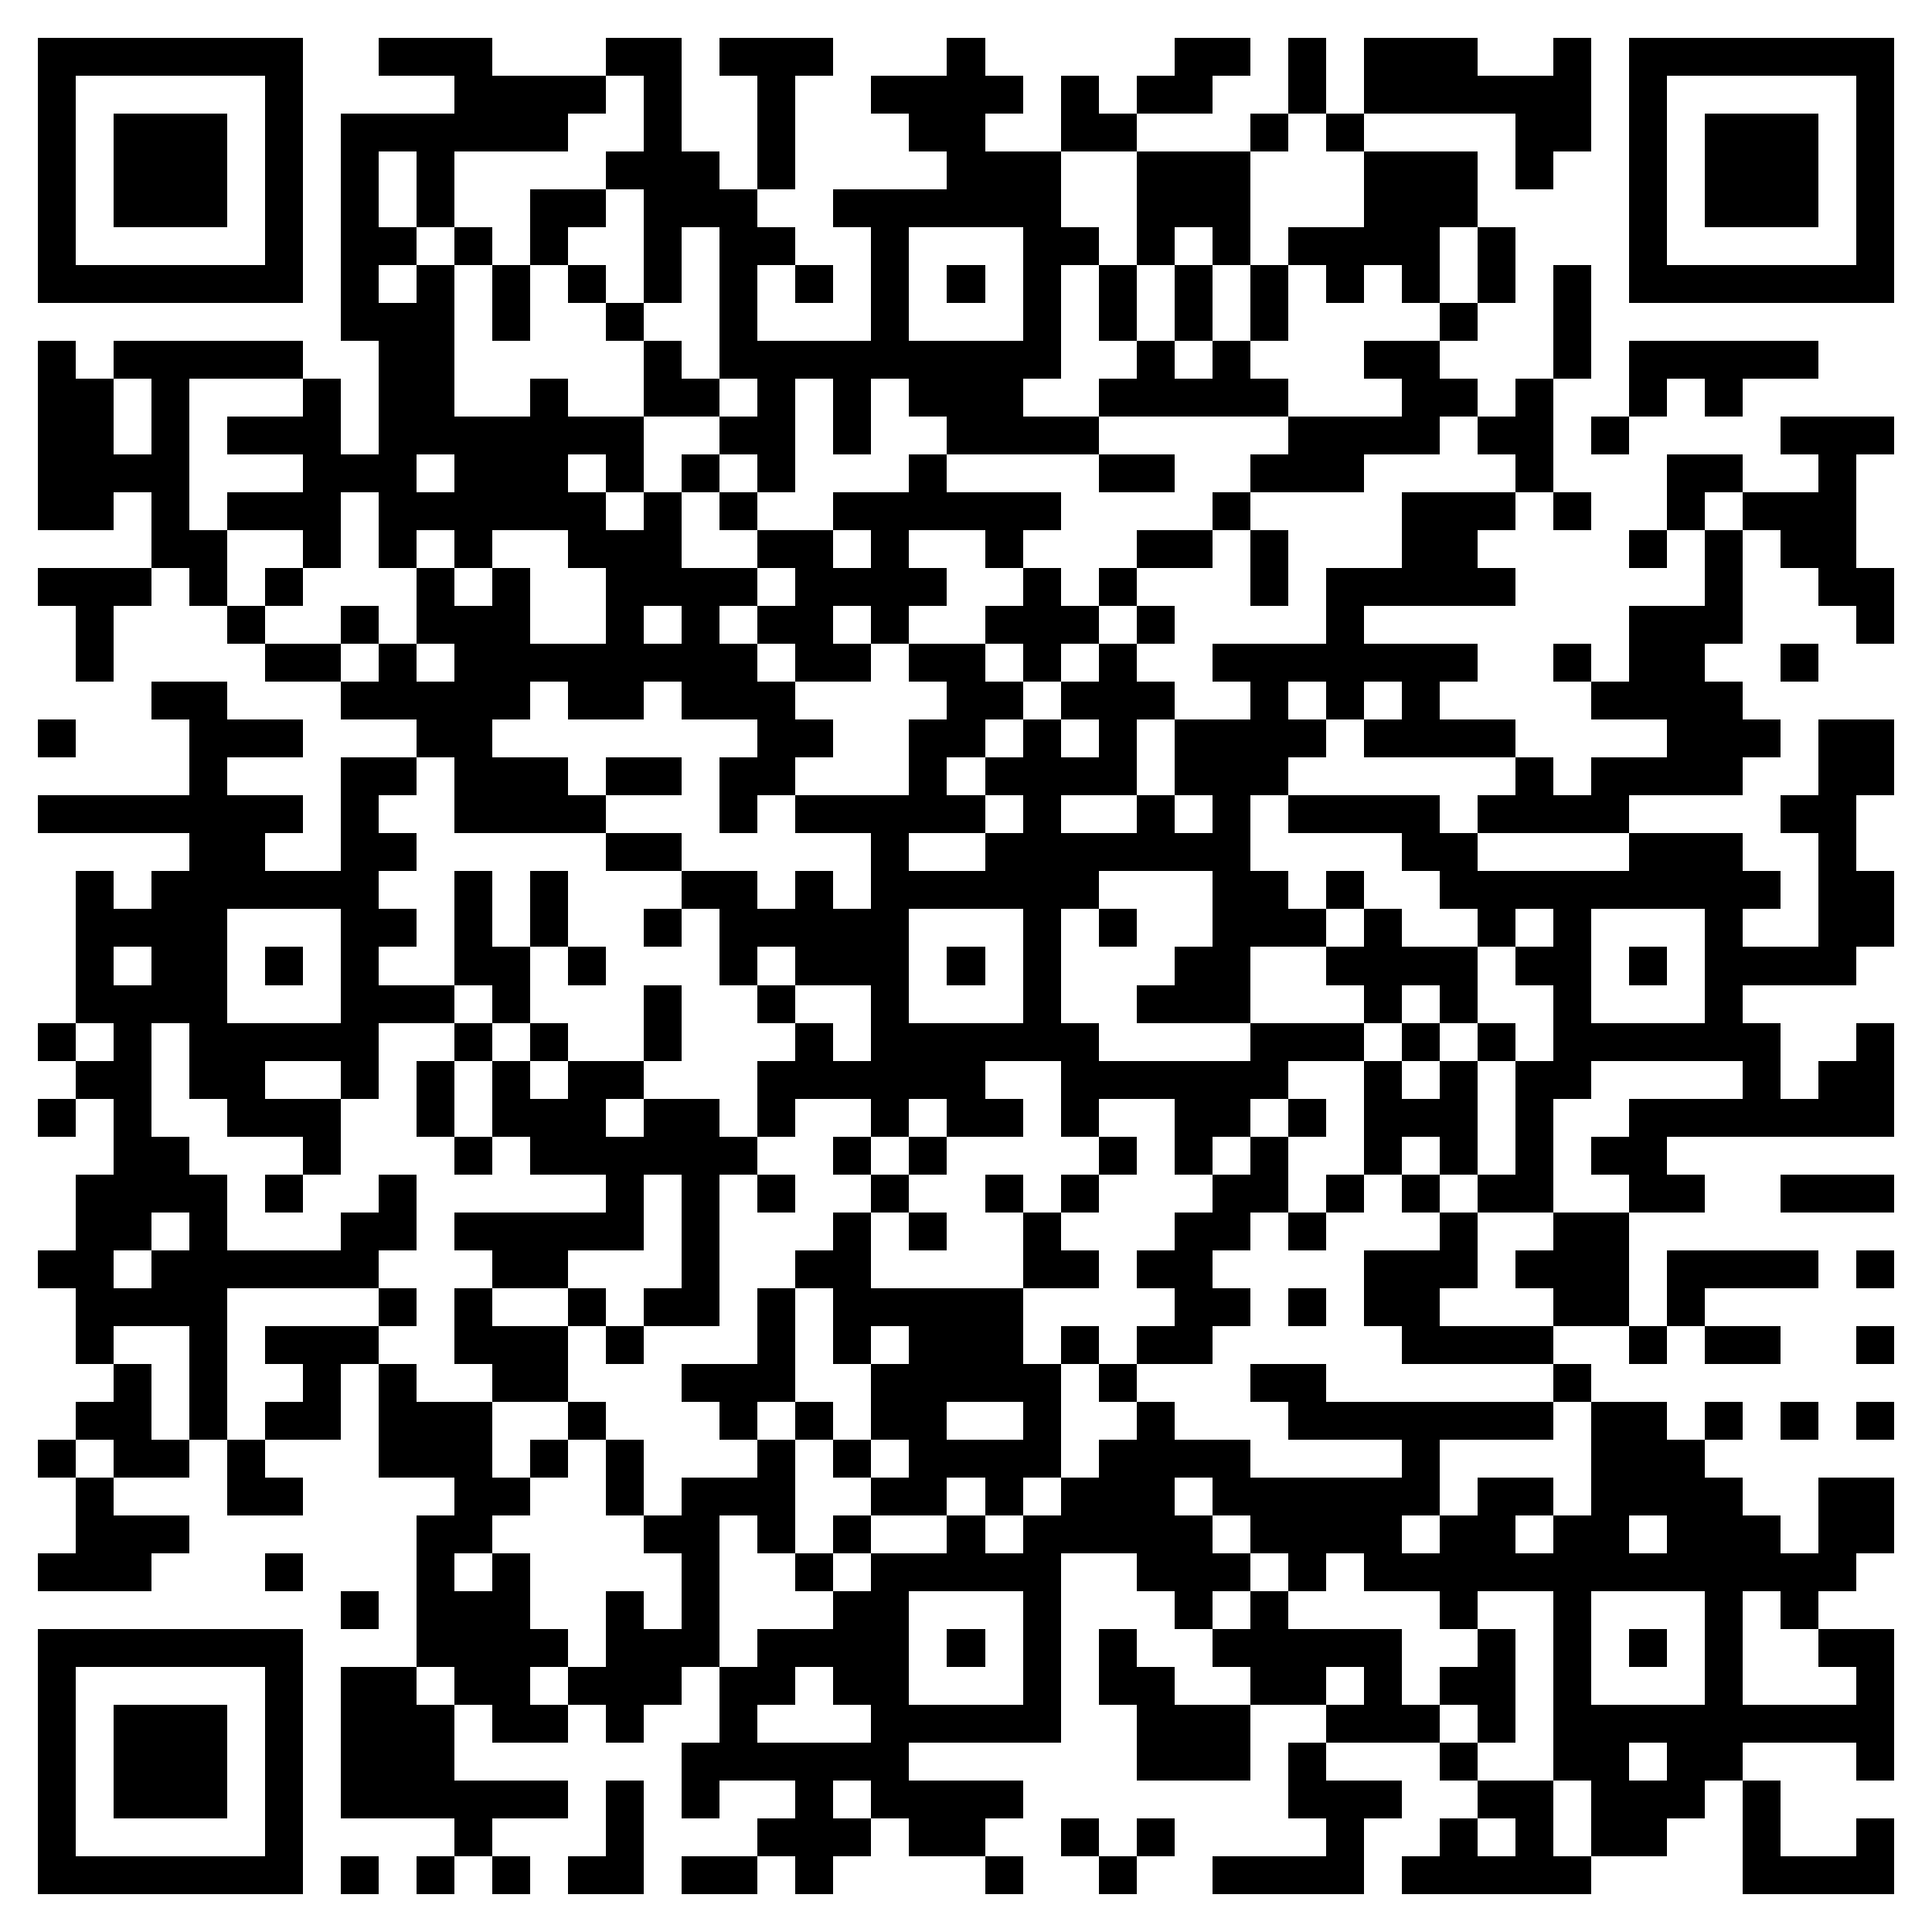 <svg xmlns="http://www.w3.org/2000/svg" viewBox="0 0 51 51" shape-rendering="crispEdges"><path fill="#ffffff" d="M0 0h51v51H0z"/><path stroke="#000000" d="M1 1.5h7m2 0h3m3 0h2m1 0h3m3 0h1m5 0h2m1 0h1m1 0h3m2 0h1m1 0h7M1 2.5h1m5 0h1m4 0h4m1 0h1m2 0h1m2 0h4m1 0h1m1 0h2m2 0h1m1 0h6m1 0h1m5 0h1M1 3.5h1m1 0h3m1 0h1m1 0h6m2 0h1m2 0h1m3 0h2m2 0h2m3 0h1m1 0h1m4 0h2m1 0h1m1 0h3m1 0h1M1 4.5h1m1 0h3m1 0h1m1 0h1m1 0h1m4 0h3m1 0h1m4 0h3m2 0h3m3 0h3m1 0h1m2 0h1m1 0h3m1 0h1M1 5.5h1m1 0h3m1 0h1m1 0h1m1 0h1m2 0h2m1 0h3m2 0h6m2 0h3m3 0h3m4 0h1m1 0h3m1 0h1M1 6.5h1m5 0h1m1 0h2m1 0h1m1 0h1m2 0h1m1 0h2m2 0h1m3 0h2m1 0h1m1 0h1m1 0h4m1 0h1m3 0h1m5 0h1M1 7.5h7m1 0h1m1 0h1m1 0h1m1 0h1m1 0h1m1 0h1m1 0h1m1 0h1m1 0h1m1 0h1m1 0h1m1 0h1m1 0h1m1 0h1m1 0h1m1 0h1m1 0h1m1 0h7M9 8.5h3m1 0h1m2 0h1m2 0h1m3 0h1m3 0h1m1 0h1m1 0h1m1 0h1m4 0h1m2 0h1M1 9.5h1m1 0h5m2 0h2m5 0h1m1 0h9m2 0h1m1 0h1m3 0h2m3 0h1m1 0h5M1 10.5h2m1 0h1m3 0h1m1 0h2m2 0h1m2 0h2m1 0h1m1 0h1m1 0h3m2 0h5m3 0h2m1 0h1m2 0h1m1 0h1M1 11.5h2m1 0h1m1 0h3m1 0h7m2 0h2m1 0h1m2 0h4m5 0h4m1 0h2m1 0h1m4 0h3M1 12.5h4m3 0h3m1 0h3m1 0h1m1 0h1m1 0h1m3 0h1m4 0h2m2 0h3m4 0h1m3 0h2m2 0h1M1 13.5h2m1 0h1m1 0h3m1 0h6m1 0h1m1 0h1m2 0h6m4 0h1m4 0h3m1 0h1m2 0h1m1 0h3M4 14.5h2m2 0h1m1 0h1m1 0h1m2 0h3m2 0h2m1 0h1m2 0h1m3 0h2m1 0h1m3 0h2m4 0h1m1 0h1m1 0h2M1 15.5h3m1 0h1m1 0h1m3 0h1m1 0h1m2 0h4m1 0h4m2 0h1m1 0h1m3 0h1m1 0h5m5 0h1m2 0h2M2 16.5h1m3 0h1m2 0h1m1 0h3m2 0h1m1 0h1m1 0h2m1 0h1m2 0h3m1 0h1m4 0h1m7 0h3m3 0h1M2 17.5h1m4 0h2m1 0h1m1 0h8m1 0h2m1 0h2m1 0h1m1 0h1m2 0h7m2 0h1m1 0h2m2 0h1M4 18.5h2m3 0h5m1 0h2m1 0h3m4 0h2m1 0h3m2 0h1m1 0h1m1 0h1m4 0h4M1 19.5h1m3 0h3m3 0h2m7 0h2m2 0h2m1 0h1m1 0h1m1 0h4m1 0h4m4 0h3m1 0h2M5 20.5h1m3 0h2m1 0h3m1 0h2m1 0h2m3 0h1m1 0h4m1 0h3m6 0h1m1 0h4m2 0h2M1 21.5h7m1 0h1m2 0h4m3 0h1m1 0h5m1 0h1m2 0h1m1 0h1m1 0h4m1 0h4m4 0h2M5 22.5h2m2 0h2m5 0h2m5 0h1m2 0h7m4 0h2m4 0h3m2 0h1M2 23.5h1m1 0h6m2 0h1m1 0h1m3 0h2m1 0h1m1 0h6m3 0h2m1 0h1m2 0h9m1 0h2M2 24.5h4m3 0h2m1 0h1m1 0h1m2 0h1m1 0h5m3 0h1m1 0h1m2 0h3m1 0h1m2 0h1m1 0h1m3 0h1m2 0h2M2 25.5h1m1 0h2m1 0h1m1 0h1m2 0h2m1 0h1m3 0h1m1 0h3m1 0h1m1 0h1m3 0h2m2 0h4m1 0h2m1 0h1m1 0h4M2 26.5h4m3 0h3m1 0h1m3 0h1m2 0h1m2 0h1m3 0h1m2 0h3m3 0h1m1 0h1m2 0h1m3 0h1M1 27.5h1m1 0h1m1 0h5m2 0h1m1 0h1m2 0h1m3 0h1m1 0h6m4 0h3m1 0h1m1 0h1m1 0h6m2 0h1M2 28.5h2m1 0h2m2 0h1m1 0h1m1 0h1m1 0h2m3 0h6m2 0h6m2 0h1m1 0h1m1 0h2m4 0h1m1 0h2M1 29.5h1m1 0h1m2 0h3m2 0h1m1 0h3m1 0h2m1 0h1m2 0h1m1 0h2m1 0h1m2 0h2m1 0h1m1 0h3m1 0h1m2 0h7M3 30.5h2m3 0h1m3 0h1m1 0h6m2 0h1m1 0h1m4 0h1m1 0h1m1 0h1m2 0h1m1 0h1m1 0h1m1 0h2M2 31.5h4m1 0h1m2 0h1m5 0h1m1 0h1m1 0h1m2 0h1m2 0h1m1 0h1m3 0h2m1 0h1m1 0h1m1 0h2m2 0h2m2 0h3M2 32.5h2m1 0h1m3 0h2m1 0h5m1 0h1m3 0h1m1 0h1m2 0h1m3 0h2m1 0h1m3 0h1m2 0h2M1 33.5h2m1 0h6m3 0h2m3 0h1m2 0h2m4 0h2m1 0h2m4 0h3m1 0h3m1 0h4m1 0h1M2 34.5h4m4 0h1m1 0h1m2 0h1m1 0h2m1 0h1m1 0h5m4 0h2m1 0h1m1 0h2m3 0h2m1 0h1M2 35.5h1m2 0h1m1 0h3m2 0h3m1 0h1m3 0h1m1 0h1m1 0h3m1 0h1m1 0h2m5 0h4m2 0h1m1 0h2m2 0h1M3 36.5h1m1 0h1m2 0h1m1 0h1m2 0h2m3 0h3m2 0h5m1 0h1m3 0h2m6 0h1M2 37.5h2m1 0h1m1 0h2m1 0h3m2 0h1m3 0h1m1 0h1m1 0h2m2 0h1m2 0h1m3 0h7m1 0h2m1 0h1m1 0h1m1 0h1M1 38.5h1m1 0h2m1 0h1m3 0h3m1 0h1m1 0h1m3 0h1m1 0h1m1 0h4m1 0h4m4 0h1m4 0h3M2 39.5h1m3 0h2m4 0h2m2 0h1m1 0h3m2 0h2m1 0h1m1 0h3m1 0h6m1 0h2m1 0h4m2 0h2M2 40.5h3m6 0h2m4 0h2m1 0h1m1 0h1m2 0h1m1 0h5m1 0h4m1 0h2m1 0h2m1 0h3m1 0h2M1 41.5h3m3 0h1m3 0h1m1 0h1m4 0h1m2 0h1m1 0h5m2 0h3m1 0h1m1 0h13M9 42.5h1m1 0h3m2 0h1m1 0h1m3 0h2m3 0h1m3 0h1m1 0h1m4 0h1m2 0h1m3 0h1m1 0h1M1 43.5h7m3 0h4m1 0h3m1 0h4m1 0h1m1 0h1m1 0h1m2 0h5m2 0h1m1 0h1m1 0h1m1 0h1m2 0h2M1 44.5h1m5 0h1m1 0h2m1 0h2m1 0h3m1 0h2m1 0h2m3 0h1m1 0h2m2 0h2m1 0h1m1 0h2m1 0h1m3 0h1m3 0h1M1 45.5h1m1 0h3m1 0h1m1 0h3m1 0h2m1 0h1m2 0h1m3 0h5m2 0h3m2 0h3m1 0h1m1 0h9M1 46.5h1m1 0h3m1 0h1m1 0h3m6 0h6m6 0h3m1 0h1m3 0h1m2 0h2m1 0h2m3 0h1M1 47.5h1m1 0h3m1 0h1m1 0h6m1 0h1m1 0h1m2 0h1m1 0h4m7 0h3m2 0h2m1 0h3m1 0h1M1 48.5h1m5 0h1m4 0h1m3 0h1m3 0h3m1 0h2m2 0h1m1 0h1m4 0h1m2 0h1m1 0h1m1 0h2m2 0h1m2 0h1M1 49.5h7m1 0h1m1 0h1m1 0h1m1 0h2m1 0h2m1 0h1m4 0h1m2 0h1m2 0h4m1 0h5m4 0h4"/></svg>
